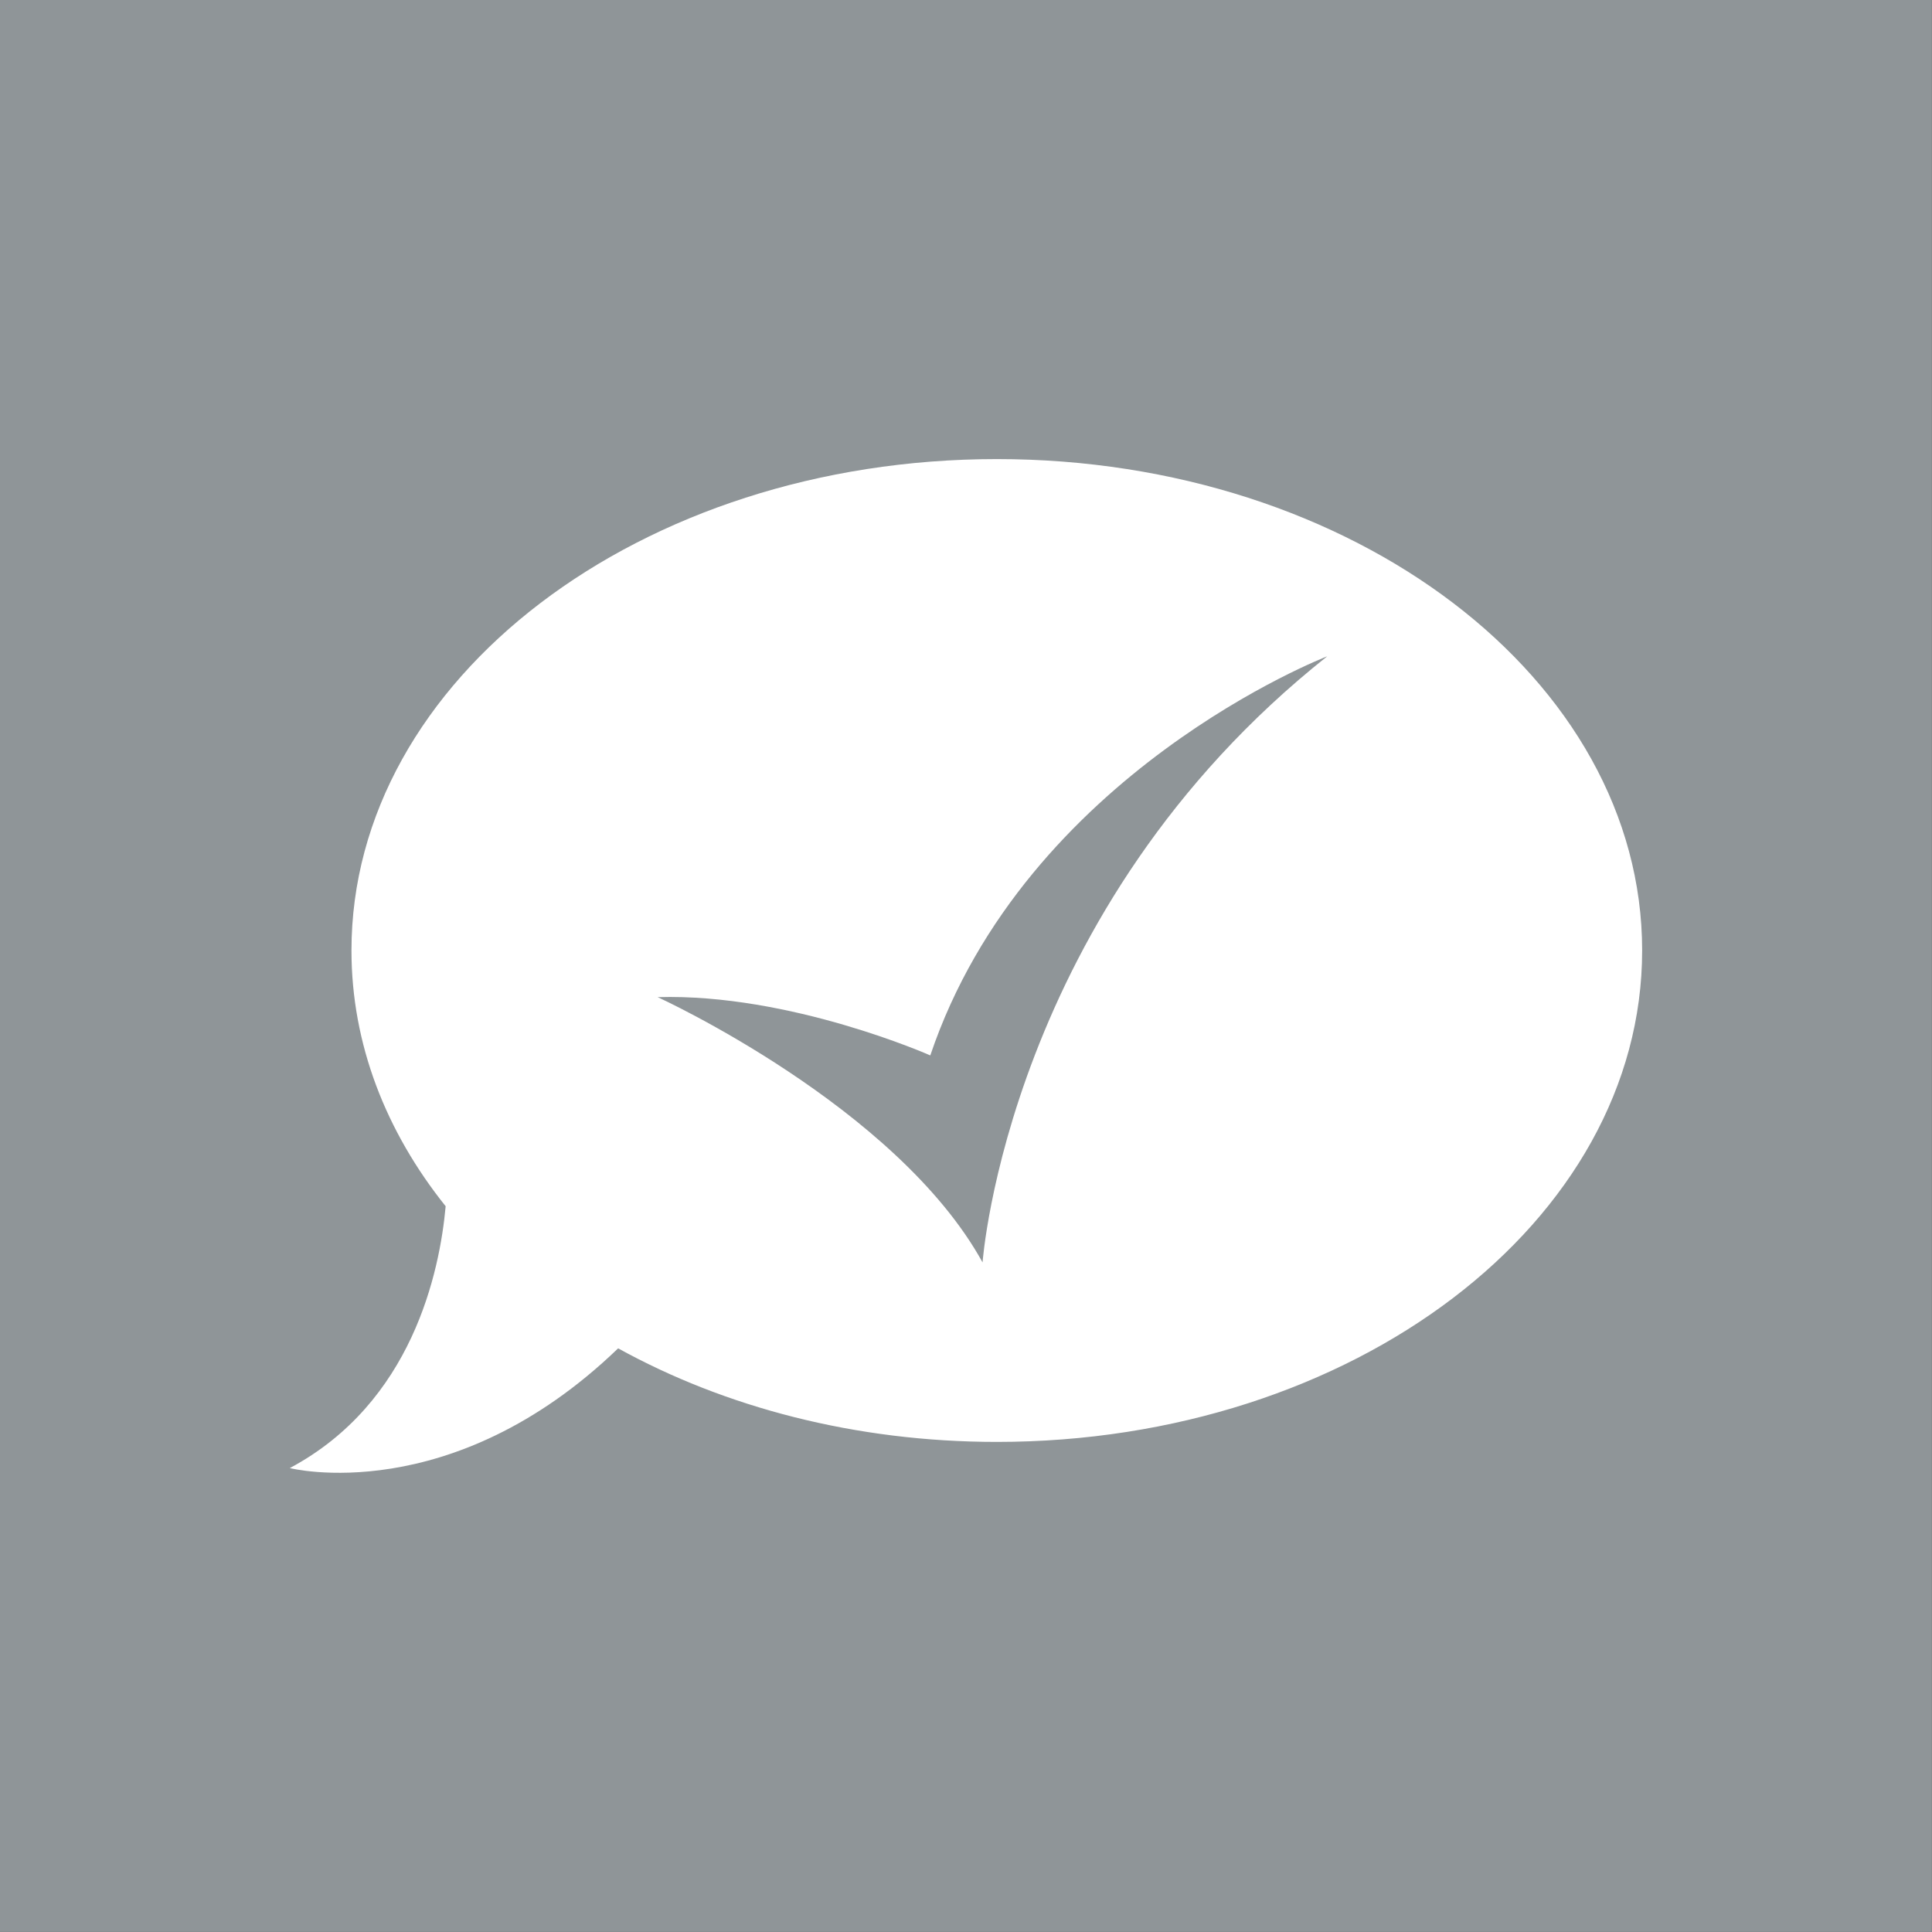 <?xml version="1.0" encoding="utf-8"?>
<!-- Generator: Adobe Illustrator 16.0.0, SVG Export Plug-In . SVG Version: 6.00 Build 0)  -->
<!DOCTYPE svg PUBLIC "-//W3C//DTD SVG 1.1//EN" "http://www.w3.org/Graphics/SVG/1.1/DTD/svg11.dtd">
<svg version="1.1" id="Capa_1" xmlns="http://www.w3.org/2000/svg" xmlns:xlink="http://www.w3.org/1999/xlink" x="0px" y="0px"
	 width="28.348px" height="28.347px" viewBox="0 0 28.348 28.347" enable-background="new 0 0 28.348 28.347" xml:space="preserve">
<rect x="0" y="0" width="28.348" height="28.347" fill="#333333" stroke="none"/>
<rect x="0" fill="#8F9598" width="28.347" height="28.347"/>
<path fill="#FFFFFF" d="M14.626,6.736c-5.229,0-9.469,3.228-9.469,7.21c0,1.375,0.506,2.659,1.382,3.753
	c-0.087,0.963-0.49,2.884-2.287,3.842c0,0,2.368,0.604,4.818-1.757c1.561,0.862,3.479,1.373,5.556,1.373
	c5.229,0,9.469-3.229,9.469-7.211S19.856,6.736,14.626,6.736z M14.417,18.523c-1.265-2.294-4.767-3.892-4.767-3.892
	c1.945-0.057,4,0.855,4,0.855c1.402-4.154,5.824-5.856,5.824-5.856C14.787,13.349,14.417,18.523,14.417,18.523z"/>
</svg>
